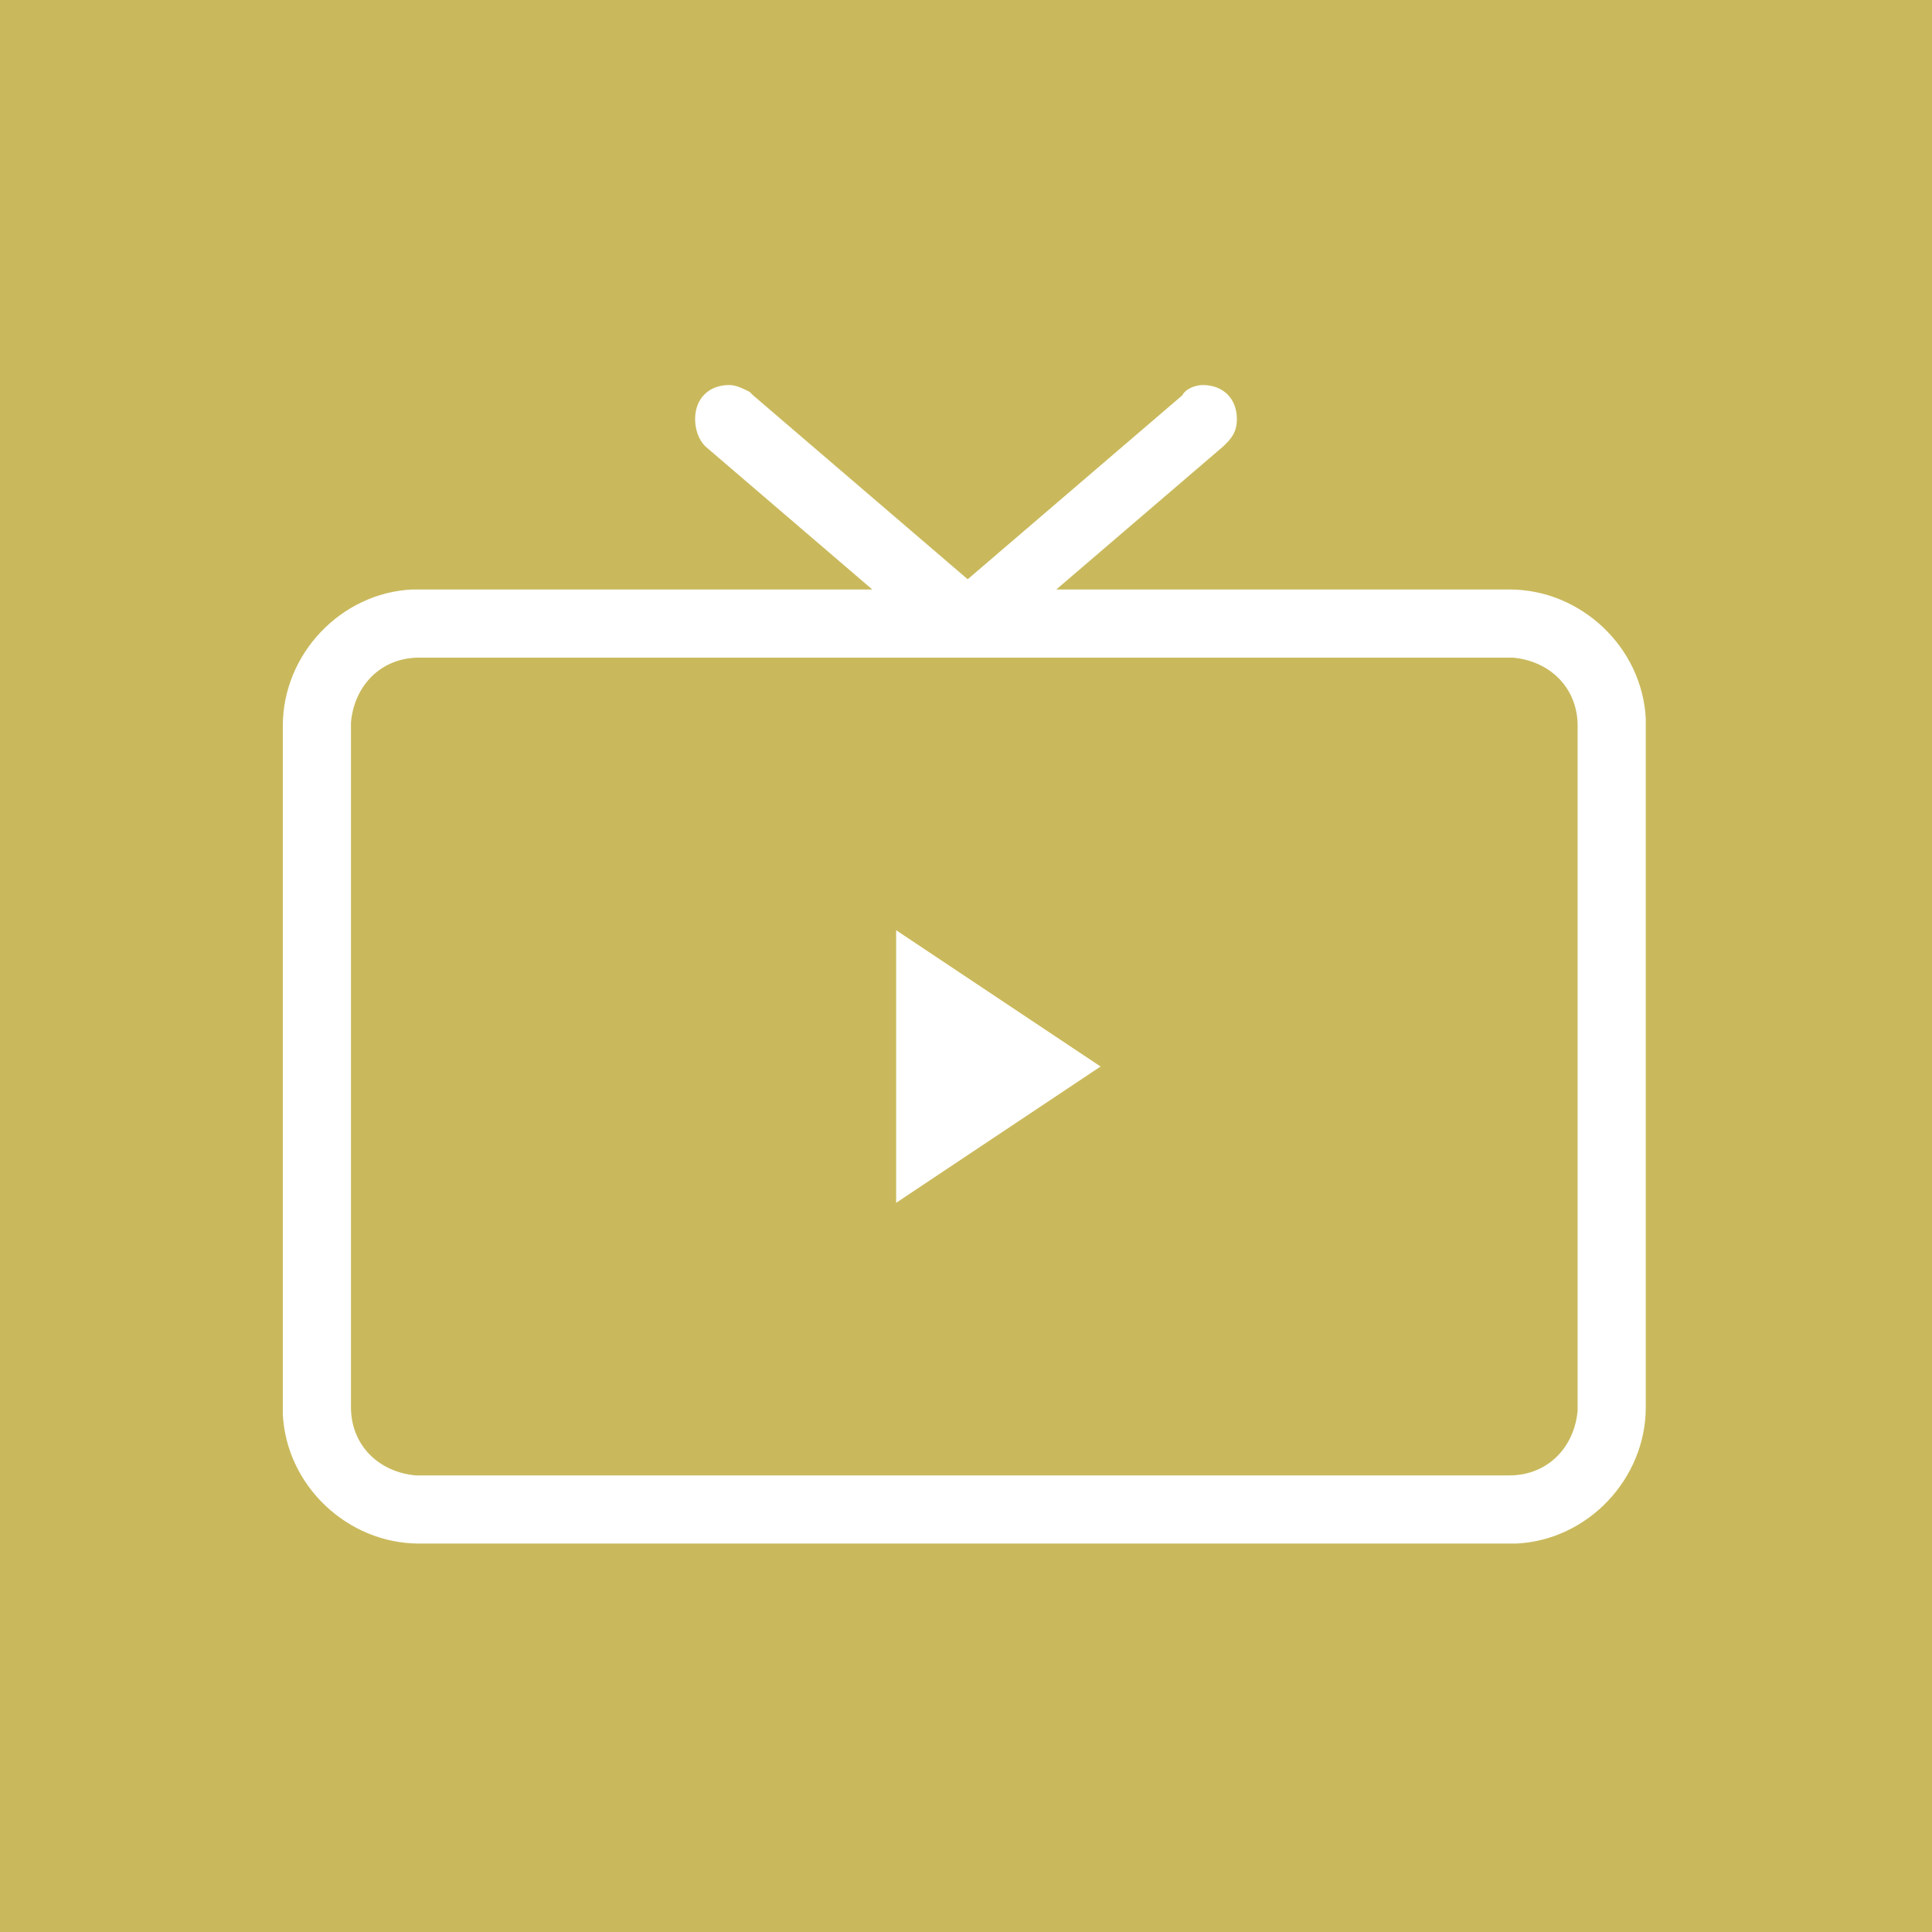 <?xml version="1.0" encoding="utf-8"?>
<!-- Generator: Adobe Illustrator 27.7.0, SVG Export Plug-In . SVG Version: 6.00 Build 0)  -->
<svg version="1.1" id="Livello_1" xmlns="http://www.w3.org/2000/svg" xmlns:xlink="http://www.w3.org/1999/xlink" x="0px" y="0px"
	 viewBox="0 0 56.7 56.7" style="enable-background:new 0 0 56.7 56.7;" xml:space="preserve">
<style type="text/css">
	.st0{fill:#C9B95C;}
	.st1{fill:#FFFFFF;}
	.st2{fill-rule:evenodd;clip-rule:evenodd;fill:#FFFFFF;}
</style>
<rect class="st0" width="56.7" height="56.7"/>
<path class="st1" d="M35.3,11.3c0.6,0,1,0.4,1,1c0,0.3-0.1,0.5-0.3,0.7l-0.1,0.1L31,17.3h13.3c2.1,0,3.9,1.7,4,3.8v0.2v20
	c0,2.1-1.7,3.9-3.8,4h-0.2h-32c-2.1,0-3.9-1.7-4-3.8v-0.2v-20c0-2.1,1.7-3.9,3.8-4h0.2h13.3l-4.9-4.2c-0.2-0.2-0.3-0.5-0.3-0.8
	c0-0.6,0.4-1,1-1c0.2,0,0.4,0.1,0.6,0.2l0.1,0.1l6.3,5.4l6.3-5.4C34.8,11.4,35.1,11.3,35.3,11.3z M44.3,19.3h-32
	c-1.1,0-1.9,0.8-2,1.9v0.1v20c0,1.1,0.8,1.9,1.9,2h0.1h32c1.1,0,1.9-0.8,2-1.9v-0.1v-20c0-1.1-0.8-1.9-1.9-2H44.3z M26.3,27.3l6,4
	l-6,4V27.3z"/>
</svg>
